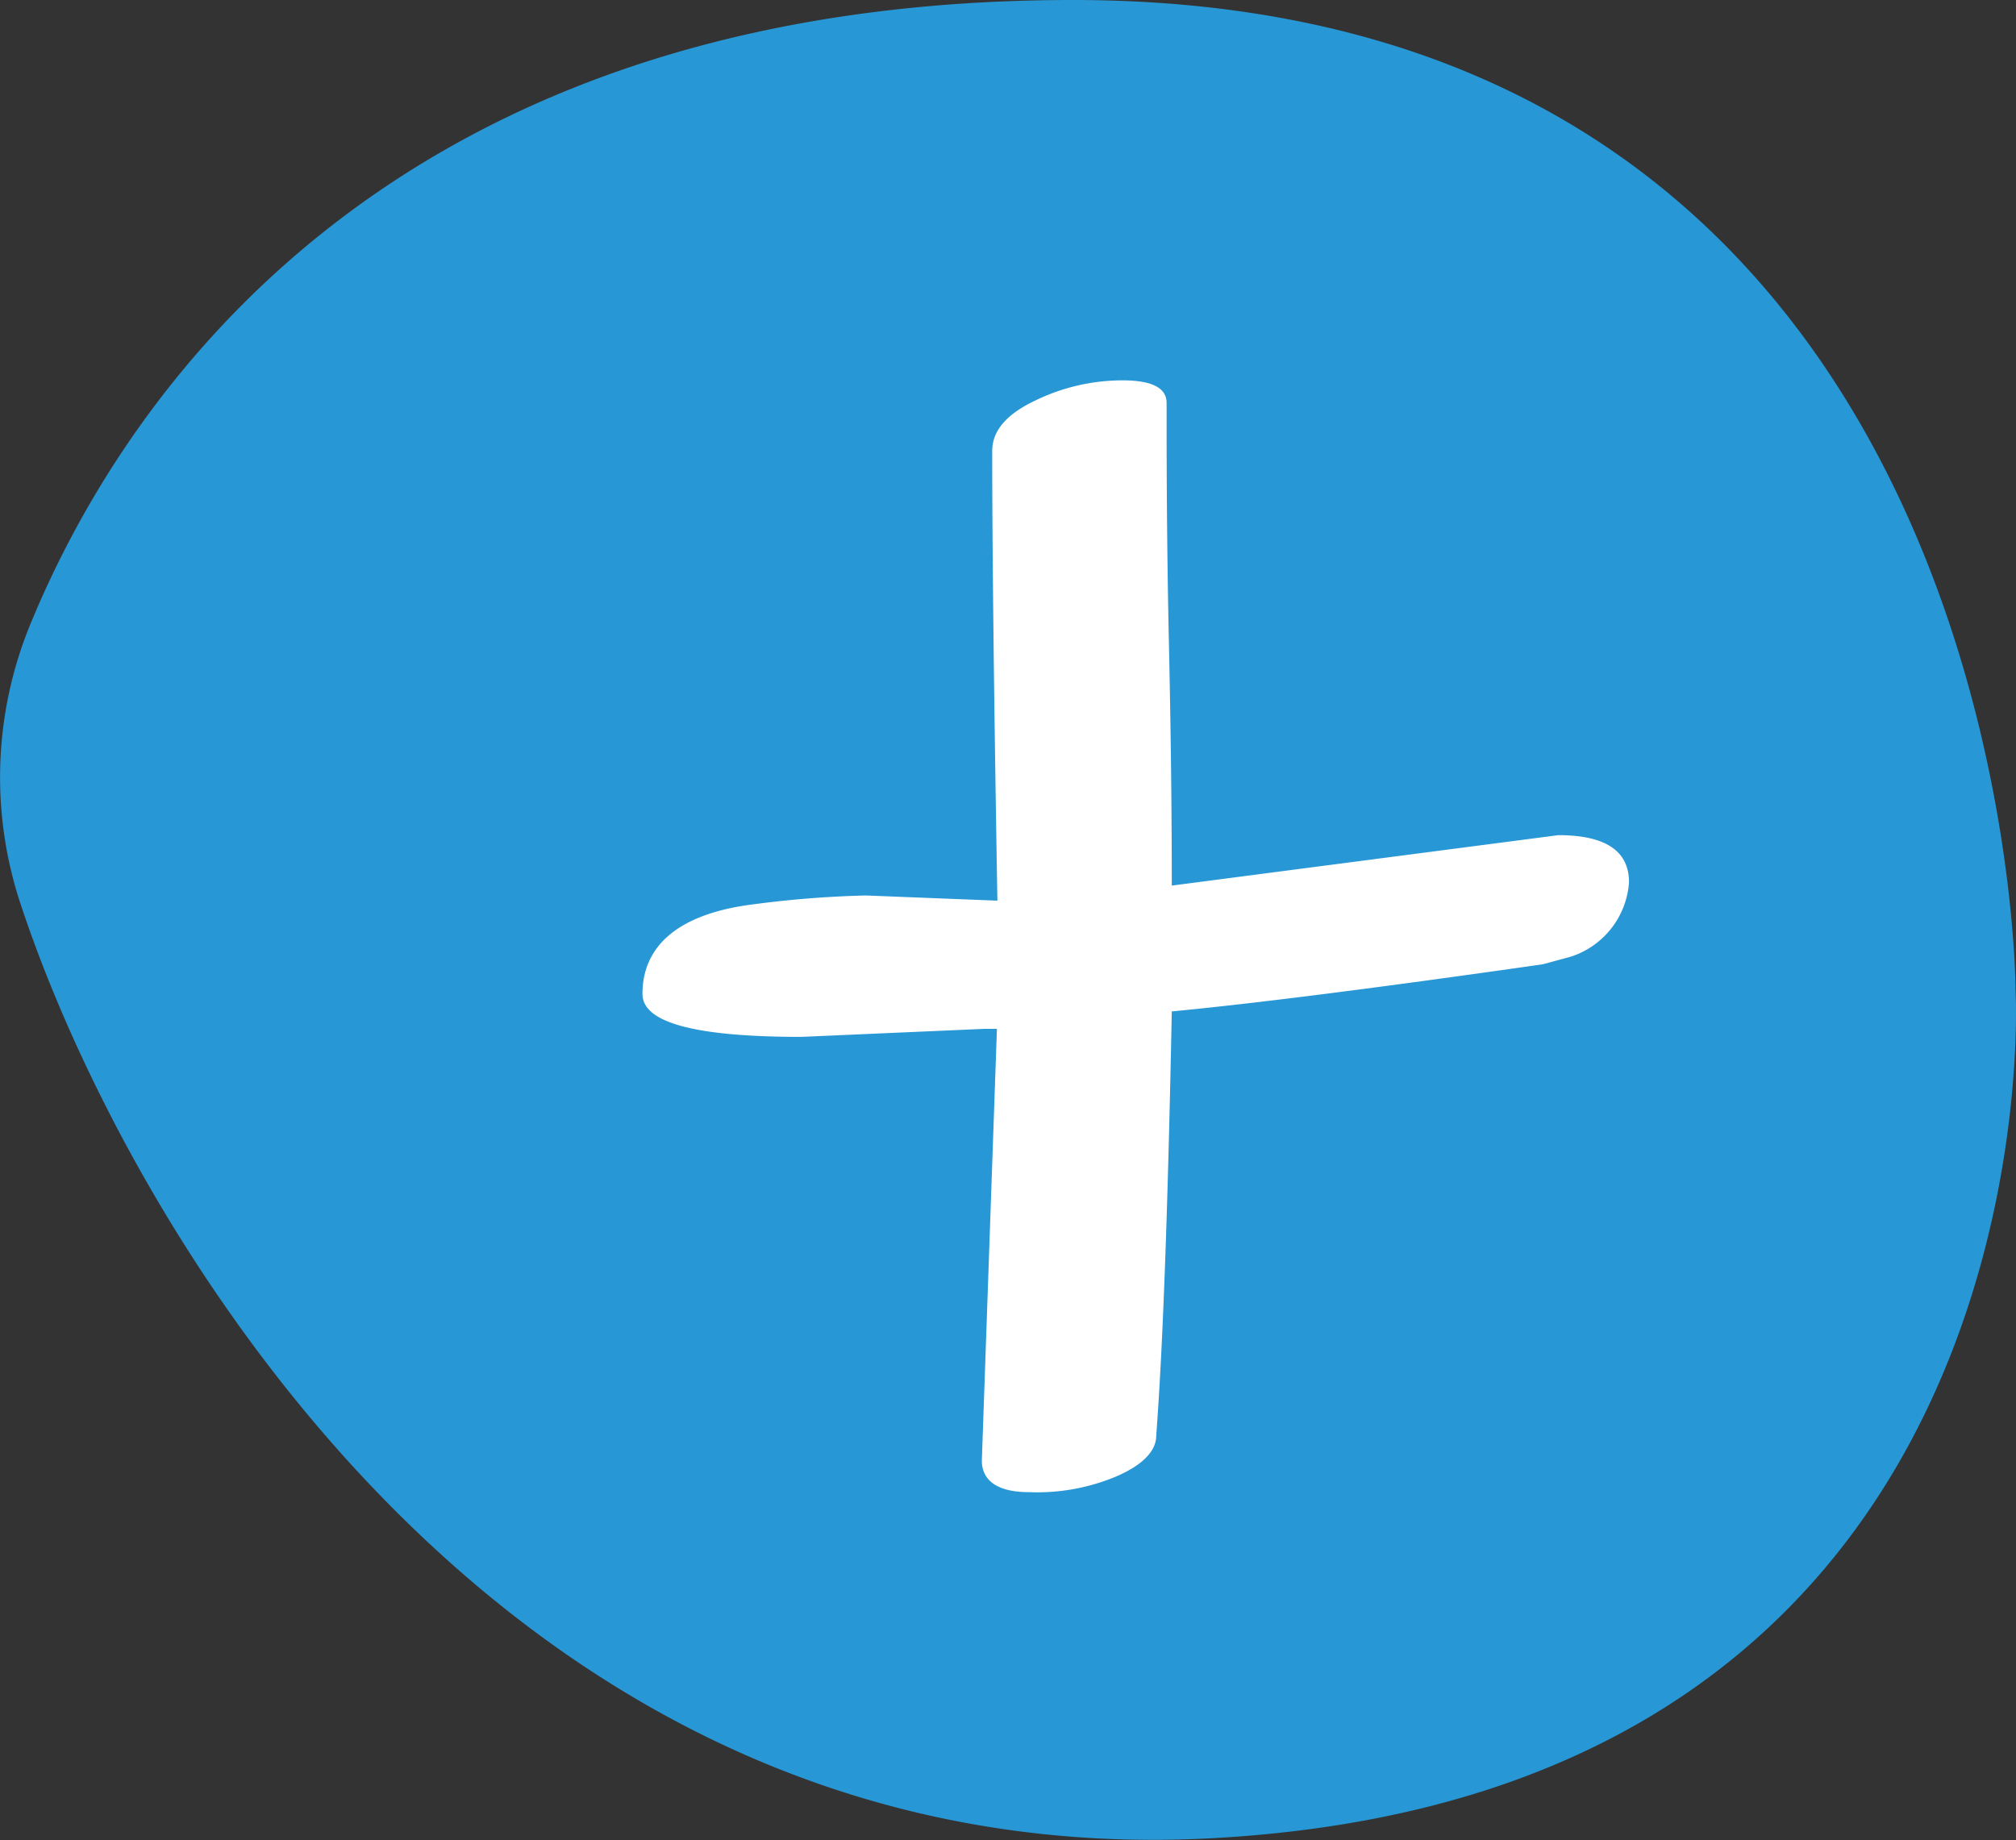 <svg xmlns="http://www.w3.org/2000/svg" viewBox="0 0 42.77 39.04" height="39.04" width="42.77"><rect x="0" y="0" width="42.77" height="39.04" fill="#333333" stroke="none"/><g class="nc-icon-wrapper js-transition-icon" data-effect="rotate" data-event="click"><g class="js-transition-icon__state" style=""><defs><style>.cls-1{fill:#2897d5;}.cls-2{fill:#fff;}</style></defs><g id="Calque_2" data-name="Calque 2"><g id="Calque_1-2" data-name="Calque 1"><path class="cls-1" d="M.41,19.1a8.53,8.53,0,0,1,.24-5.87C2.54,8.64,8.06,0,22.76,0c20,0,20,21,20,21s1,17-17,18C10.71,39.84,2.66,26,.41,19.1Z"></path><path class="cls-2" d="M18.37,19l2.79.11q-.11-6.43-.11-9.54c0-.43.3-.78.91-1.07a4.24,4.24,0,0,1,1.85-.43c.63,0,.94.16.94.48,0,1.15,0,2.86.05,5.15s.06,4,.06,5.09l8.2-1.07q1.5,0,1.5,1a1.79,1.79,0,0,1-1.24,1.58l-.59.16q-5.25.75-7.87,1c-.08,4-.18,7-.33,9,0,.35-.33.65-.88.88a4.34,4.34,0,0,1-1.82.32c-.66,0-1-.24-1-.67l.32-9.16h-.27L17,22c-2.25,0-3.37-.3-3.37-.91,0-1,.73-1.66,2.19-1.88A21.87,21.87,0,0,1,18.37,19Z"></path></g></g></g><g class="js-transition-icon__state" aria-hidden="true" style="display: none;"><defs><style>.cls-1{fill:#2897d5;}.cls-2{fill:#fff;}</style></defs><g id="Calque_2" data-name="Calque 2"><g id="Calque_1-2" data-name="Calque 1"><path class="cls-1" d="M.41,19.1a8.53,8.53,0,0,1,.24-5.87C2.54,8.64,8.06,0,22.76,0c20,0,20,21,20,21s1,17-17,18C10.71,39.84,2.66,26,.41,19.1Z"></path><path class="cls-2" d="M14.47,18.6,24.76,19a31,31,0,0,0,5.06-.29,15.38,15.38,0,0,1,1.85-.3c1.11,0,1.66.29,1.66.86,0,.79-.61,1.39-1.85,1.82a14.64,14.64,0,0,1-4.28.73c-1.63.05-2.91.08-3.84.08l-3.18,0c-1.2,0-2.71-.09-4.53-.22s-2.88-.18-3.16-.18c-1,0-1.5-.2-1.5-.59q0-.92,2-1.83A3.81,3.81,0,0,1,14.47,18.6Z"></path></g></g></g></g><script>!function(){"use strict";if(!window.requestAnimationFrame){var a=null;window.requestAnimationFrame=function(t,i){var e=(new Date).getTime();a||(a=e);var s=Math.max(0,16-(e-a)),n=window.setTimeout(function(){t(e+s)},s);return a=e+s,n}}function r(t,i,e,s){return 1&gt;(t/=s/2)?e/2*t*t*t*t+i:-e/2*((t-=2)*t*t*t-2)+i}function e(t){return t?[1,0]:[0,1]}function t(t){this.element=t,this.svg=function t(i){var e=i.parentNode;if("svg"!==e.tagName)e=t(e);return e;}(this.element),this.getSize(),this.states=this.element.querySelectorAll(".js-transition-icon__state"),this.time={start:null,total:200},this.status={interacted:!1,animating:!1},this.animation={effect:this.element.getAttribute("data-effect"),event:this.element.getAttribute("data-event")},this.init()}t.prototype.getSize=function(){var t=this.svg.getAttribute("viewBox");this.size=t?{width:t.split(" ")[2],height:t.split(" ")[3]}:this.svg.getBoundingClientRect()},t.prototype.init=function(){var t=this;this.svg.addEventListener(t.animation.event,function(){t.status.animating||(t.status.animating=!0,window.requestAnimationFrame(t.triggerAnimation.bind(t)))})},t.prototype.triggerAnimation=function(t){var i=this.getProgress(t);this.animateIcon(i),this.checkProgress(i)},t.prototype.getProgress=function(t){return this.time.start||(this.time.start=t),t-this.time.start},t.prototype.checkProgress=function(t){if(this.time.total&gt;t)window.requestAnimationFrame(this.triggerAnimation.bind(this));else{this.status={interacted:!this.status.interacted,animating:!1},this.time.start=null;var i=e(this.status.interacted);this.states[i[0]].removeAttribute("aria-hidden"),this.states[i[1]].setAttribute("aria-hidden","true")}},t.prototype.animateIcon=function(t){if(t&gt;this.time.total){t=this.time.total;}if(0&gt;t){t=0;};var i=e(this.status.interacted);this.states[i[0]].style.display=t&gt;this.time.total/2?"none":"block",this.states[i[1]].style.display=t&gt;this.time.total/2?"block":"none","scale"==this.animation.effect?this.scaleIcon(t,i[0],i[1]):this.rotateIcon(t,i[0],i[1])},t.prototype.scaleIcon=function(t,i,e){var s=r(Math.min(t,this.time.total/2),1,-.2,this.time.total/2).toFixed(2),n=r(Math.max(t-this.time.total/2,0),.2,-.2,this.time.total/2).toFixed(2);this.states[i].setAttribute("transform","translate("+this.size.width*(1-s)/2+" "+this.size.height*(1-s)/2+") scale("+s+")"),this.states[e].setAttribute("transform","translate("+this.size.width*n/2+" "+this.size.height*n/2+") scale("+(1-n)+")")},t.prototype.rotateIcon=function(t,i,e){var s=r(t,0,180,this.time.total).toFixed(2);this.states[i].setAttribute("transform","rotate(-"+s+" "+this.size.width/2+" "+this.size.height/2+")"),this.states[e].setAttribute("transform","rotate("+(180-s)+" "+this.size.width/2+" "+this.size.height/2+")")};var i=document.querySelectorAll(".js-transition-icon");if(i)for(var s=0;i.length&gt;s;s++)new t(i[s])}();</script></svg>